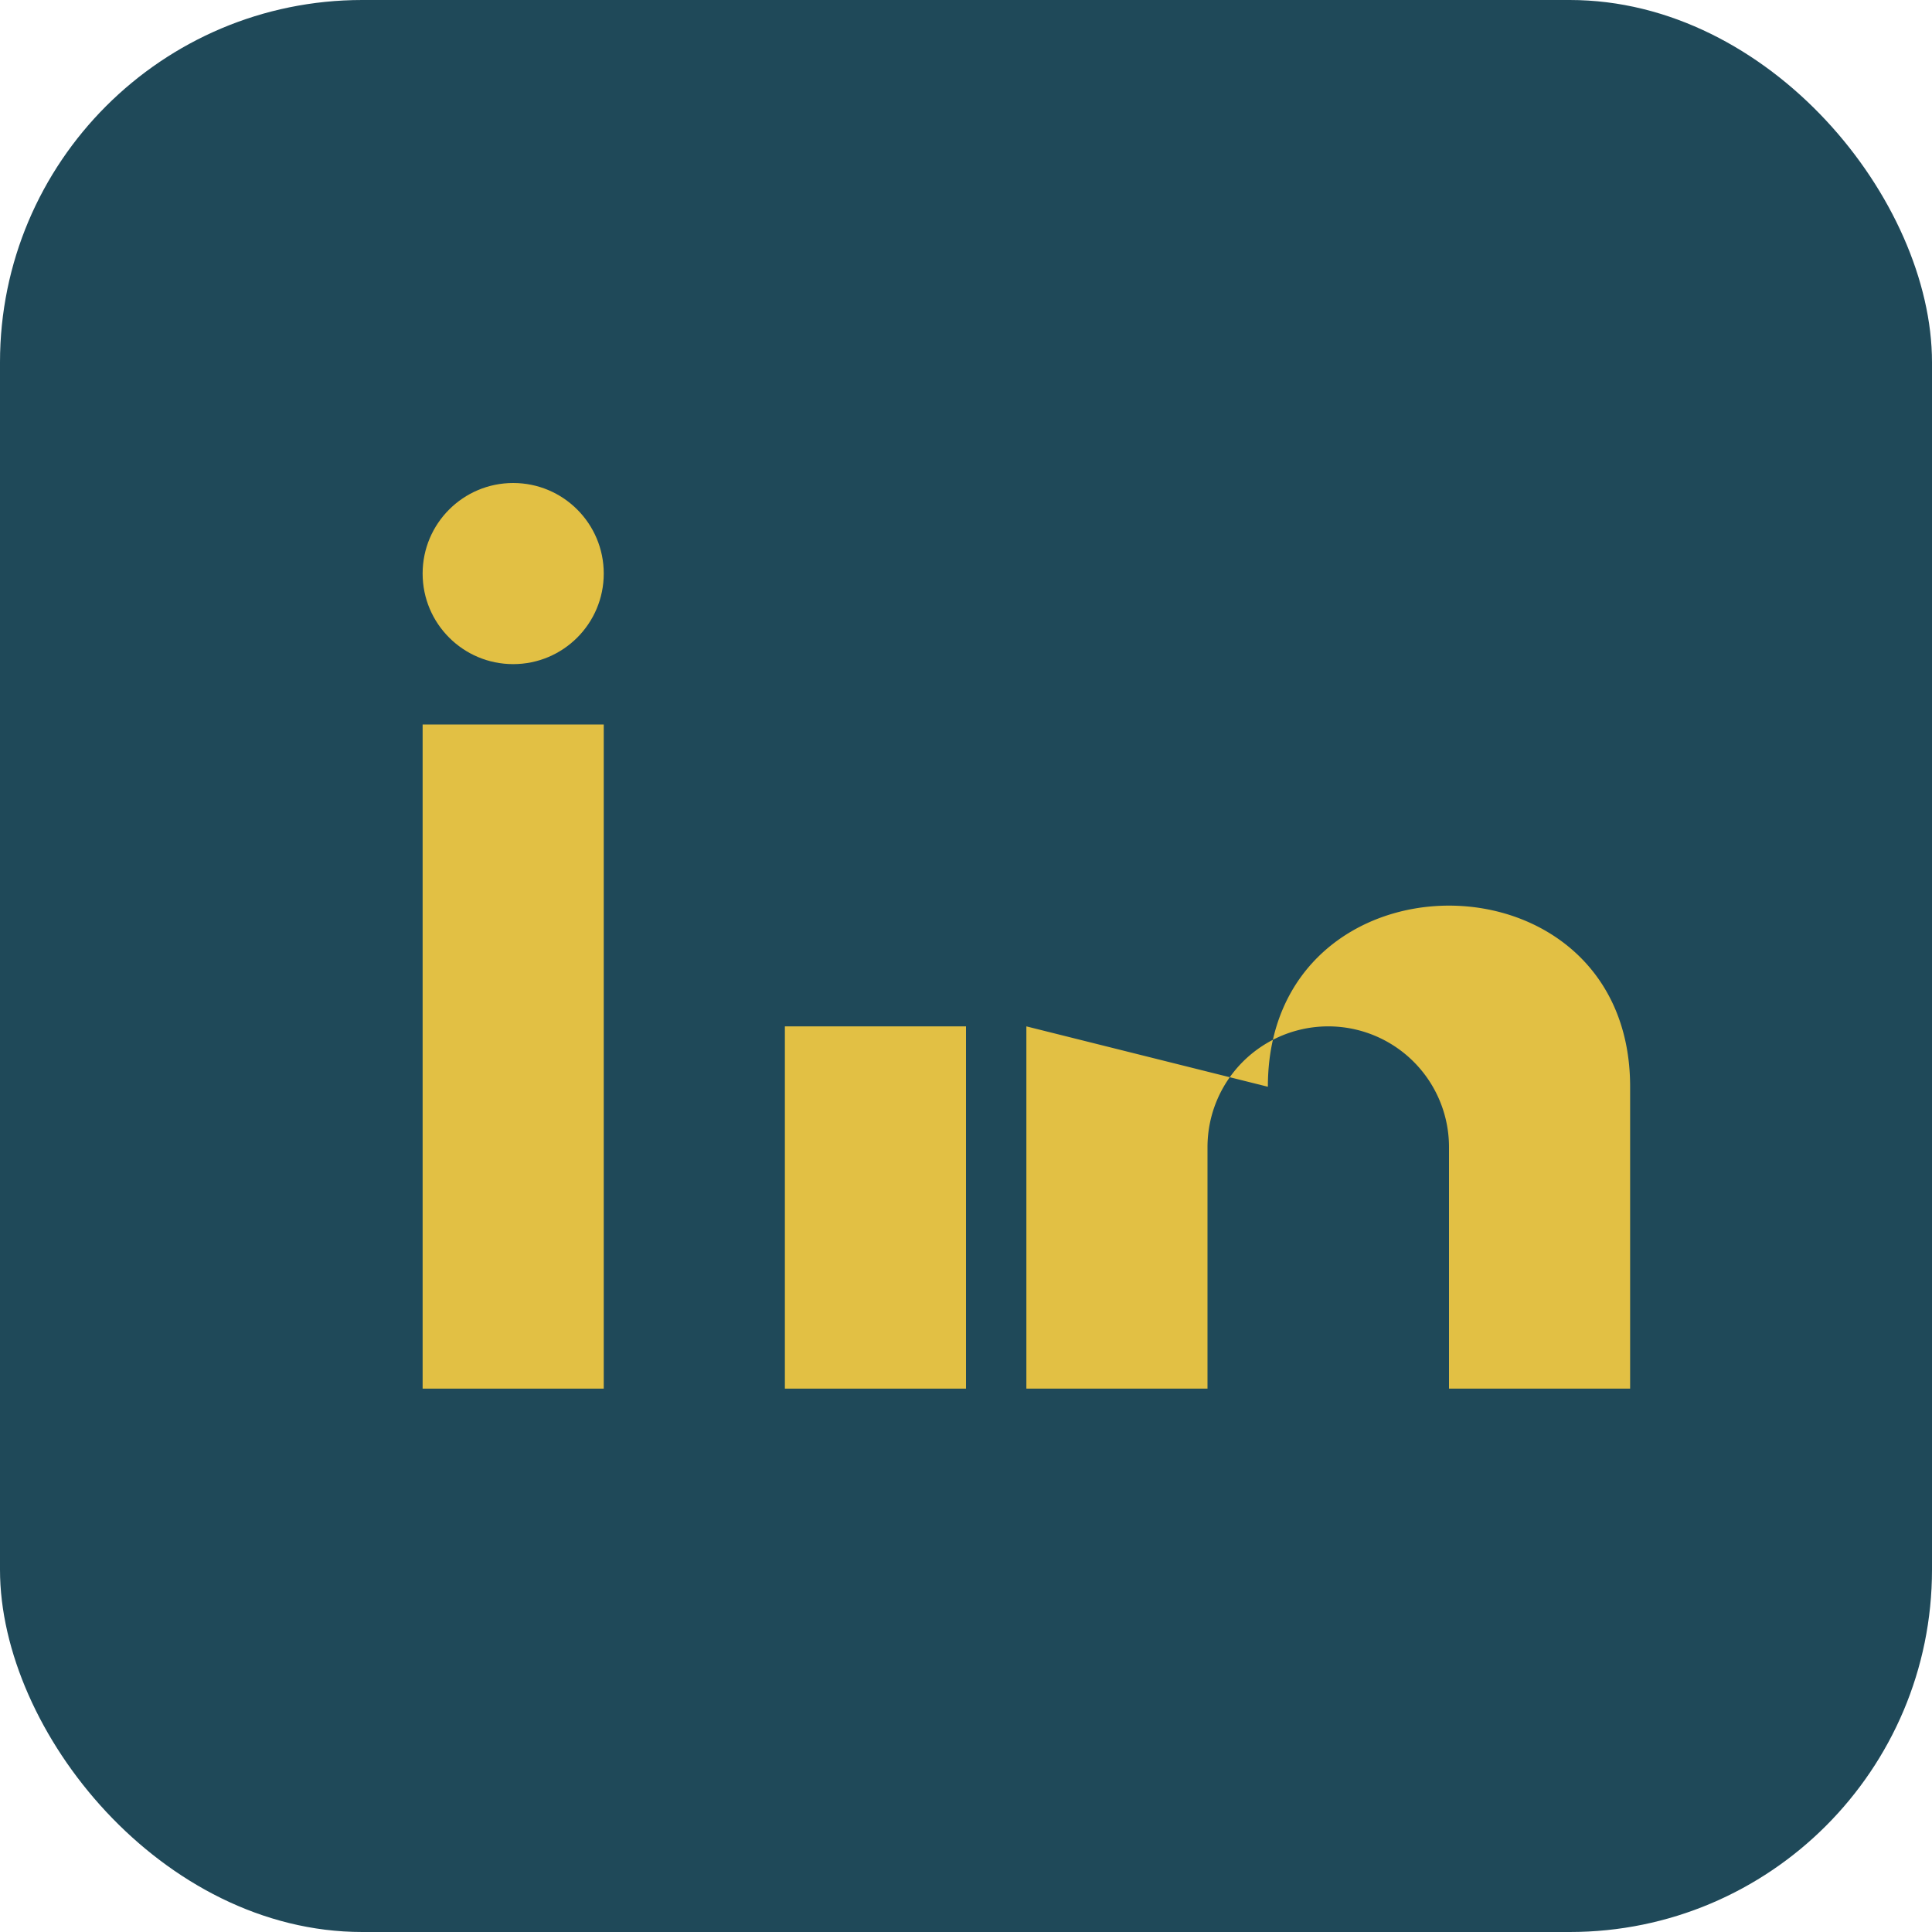 <?xml version="1.0" encoding="UTF-8"?>
<svg xmlns="http://www.w3.org/2000/svg" width="32" height="32" viewBox="0 0 32 32"><rect width="32" height="32" rx="6" fill="#1F4959"/><rect x="7" y="12" width="3" height="11" fill="#E2C044"/><circle cx="8.5" cy="9.5" r="1.5" fill="#E2C044"/><rect x="13" y="17" width="3" height="6" fill="#E2C044"/><path d="M17 17v6h3v-4a2 2 0 0 1 4 0v4h3v-5c0-4-6-4-6 0" fill="#E2C044"/></svg>